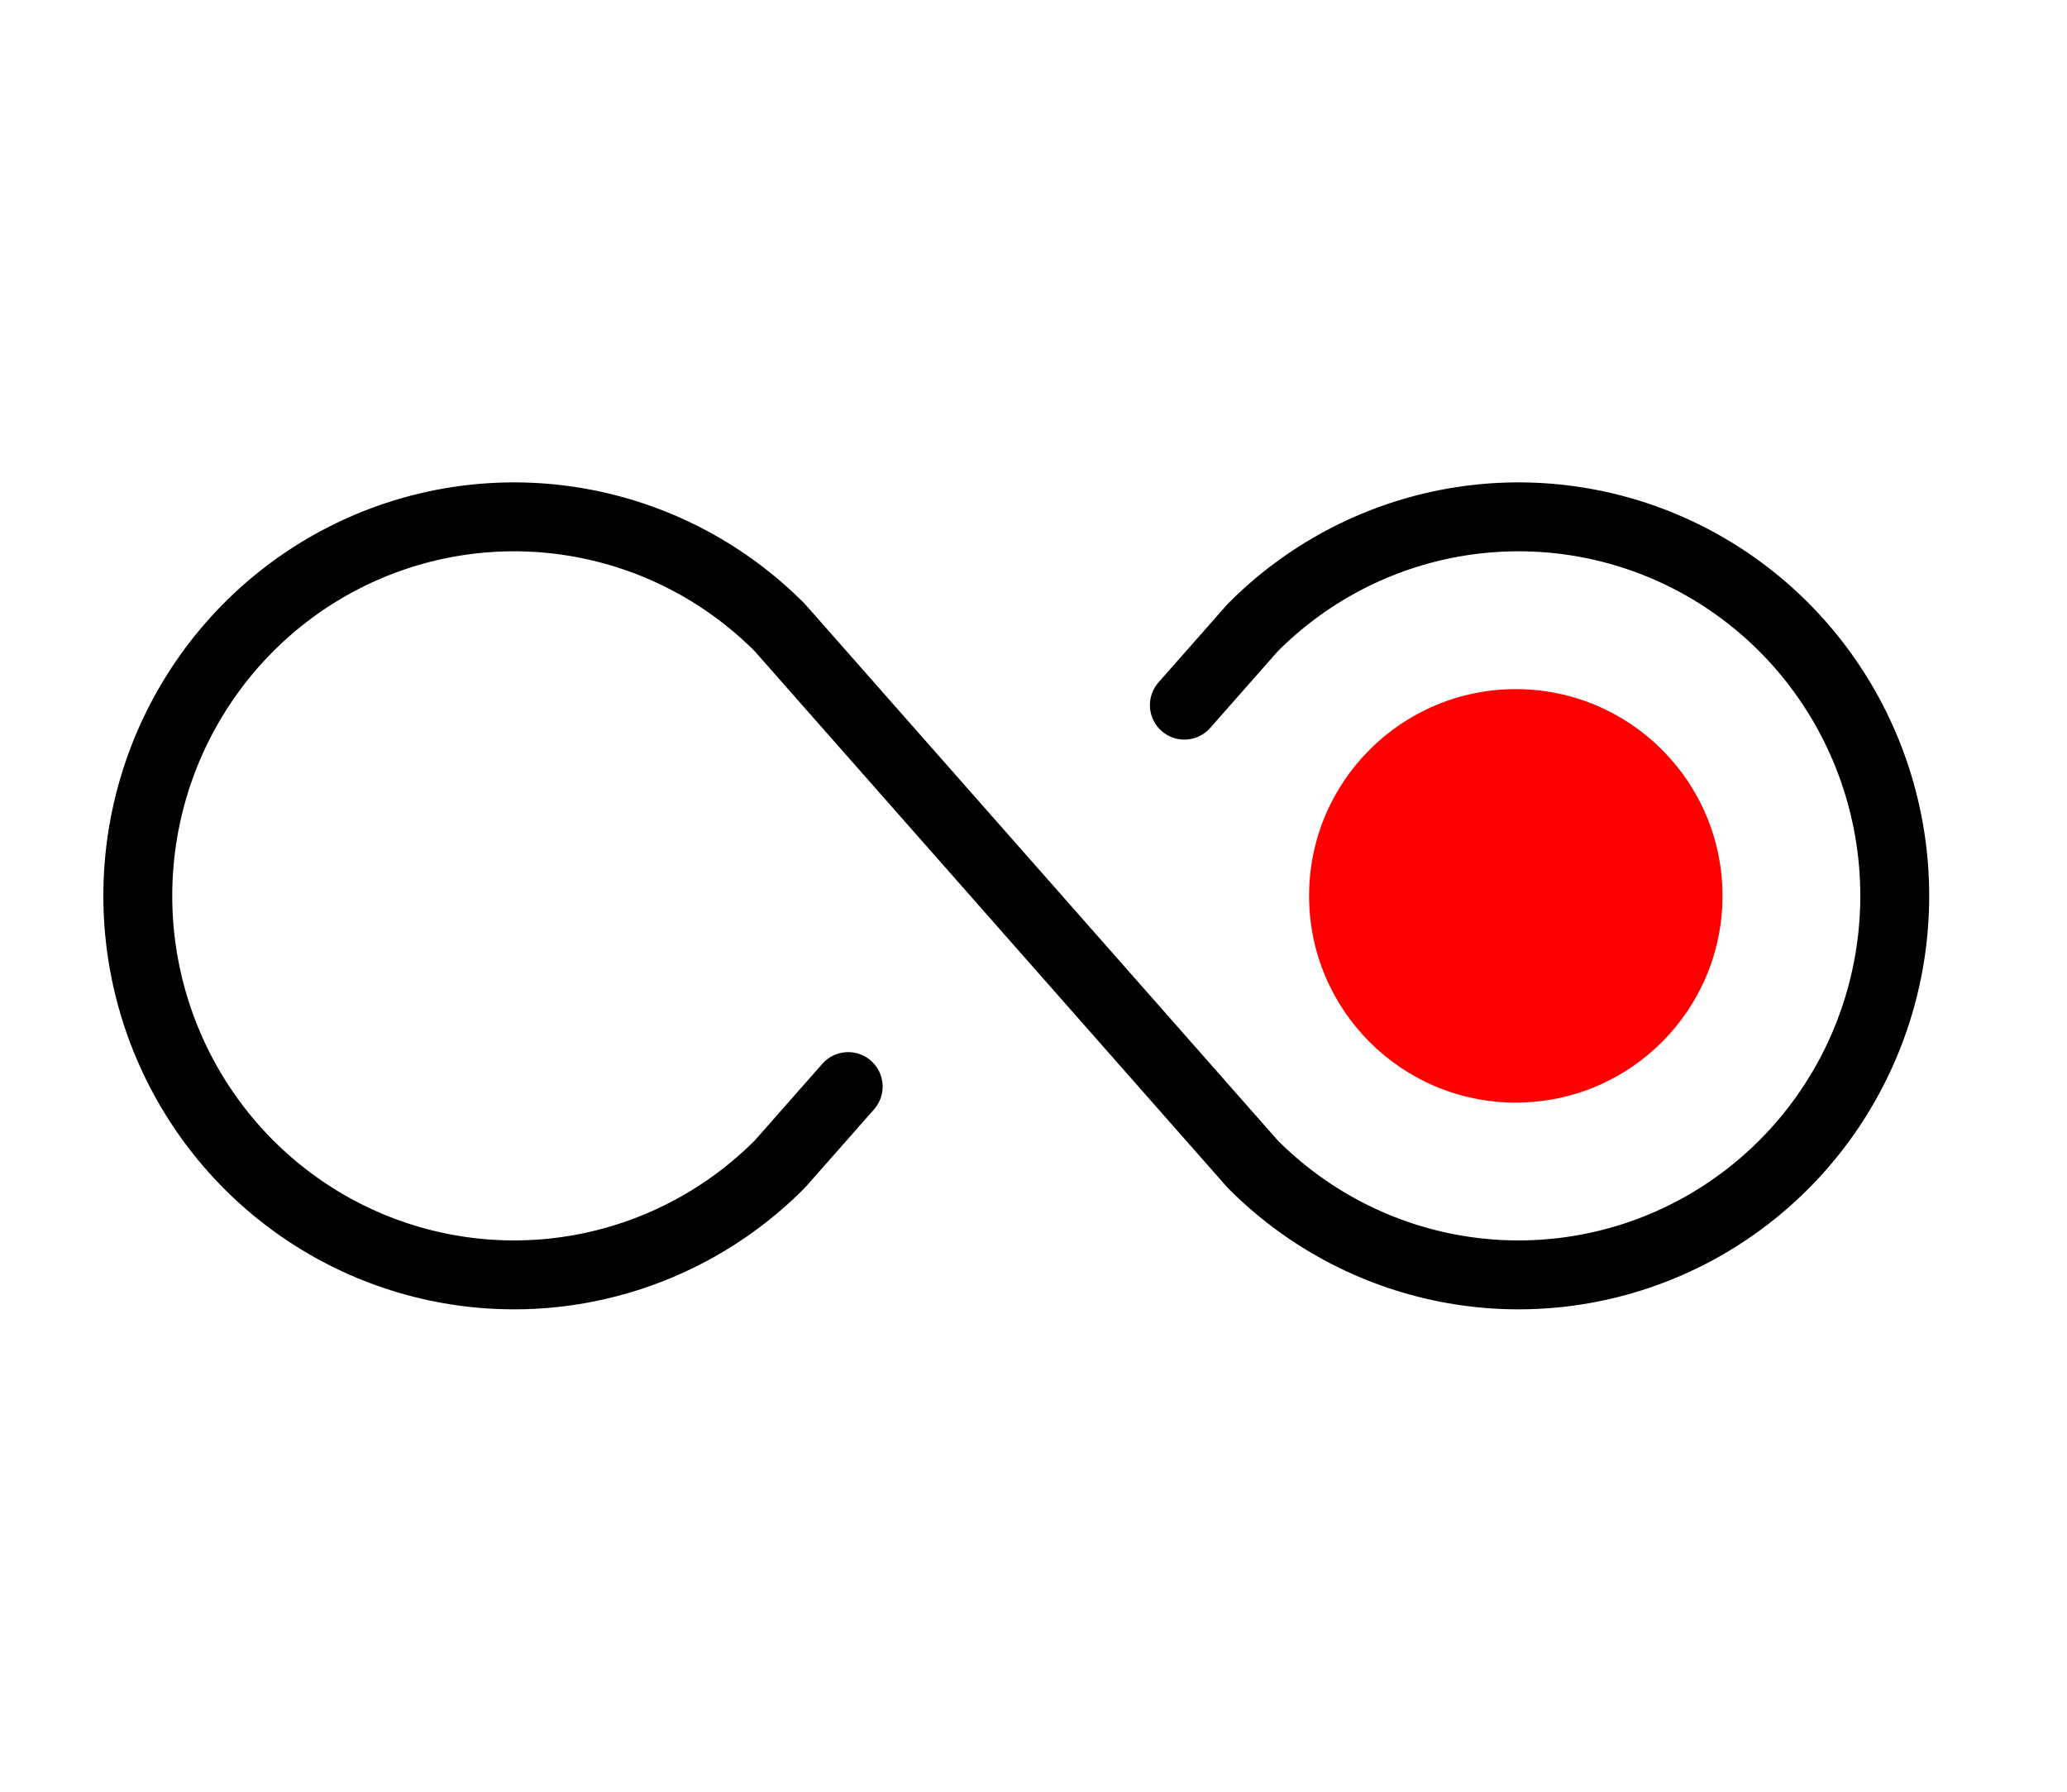 <svg width="60" height="52" viewBox="0 0 60 52" fill="none" xmlns="http://www.w3.org/2000/svg">
<path d="M24.621 31.535L22.637 33.785C21.109 35.322 19.163 36.367 17.045 36.79C14.927 37.213 12.732 36.994 10.737 36.161C8.743 35.328 7.038 33.918 5.839 32.109C4.64 30.301 4 28.175 4 26C4 23.825 4.64 21.699 5.839 19.891C7.038 18.082 8.743 16.672 10.737 15.839C12.732 15.006 14.927 14.787 17.045 15.21C19.163 15.633 21.109 16.678 22.637 18.215L36.363 33.785C37.891 35.322 39.837 36.367 41.955 36.79C44.073 37.213 46.268 36.994 48.263 36.161C50.257 35.328 51.962 33.918 53.161 32.109C54.36 30.301 55 28.175 55 26C55 23.825 54.36 21.699 53.161 19.891C51.962 18.082 50.257 16.672 48.263 15.839C46.268 15.006 44.073 14.787 41.955 15.21C39.837 15.633 37.891 16.678 36.363 18.215L34.379 20.465" stroke="black" stroke-width="2" stroke-linecap="round" stroke-linejoin="round"/>
<circle cx="44" cy="26" r="6" fill="#FF0000"/>
</svg>

